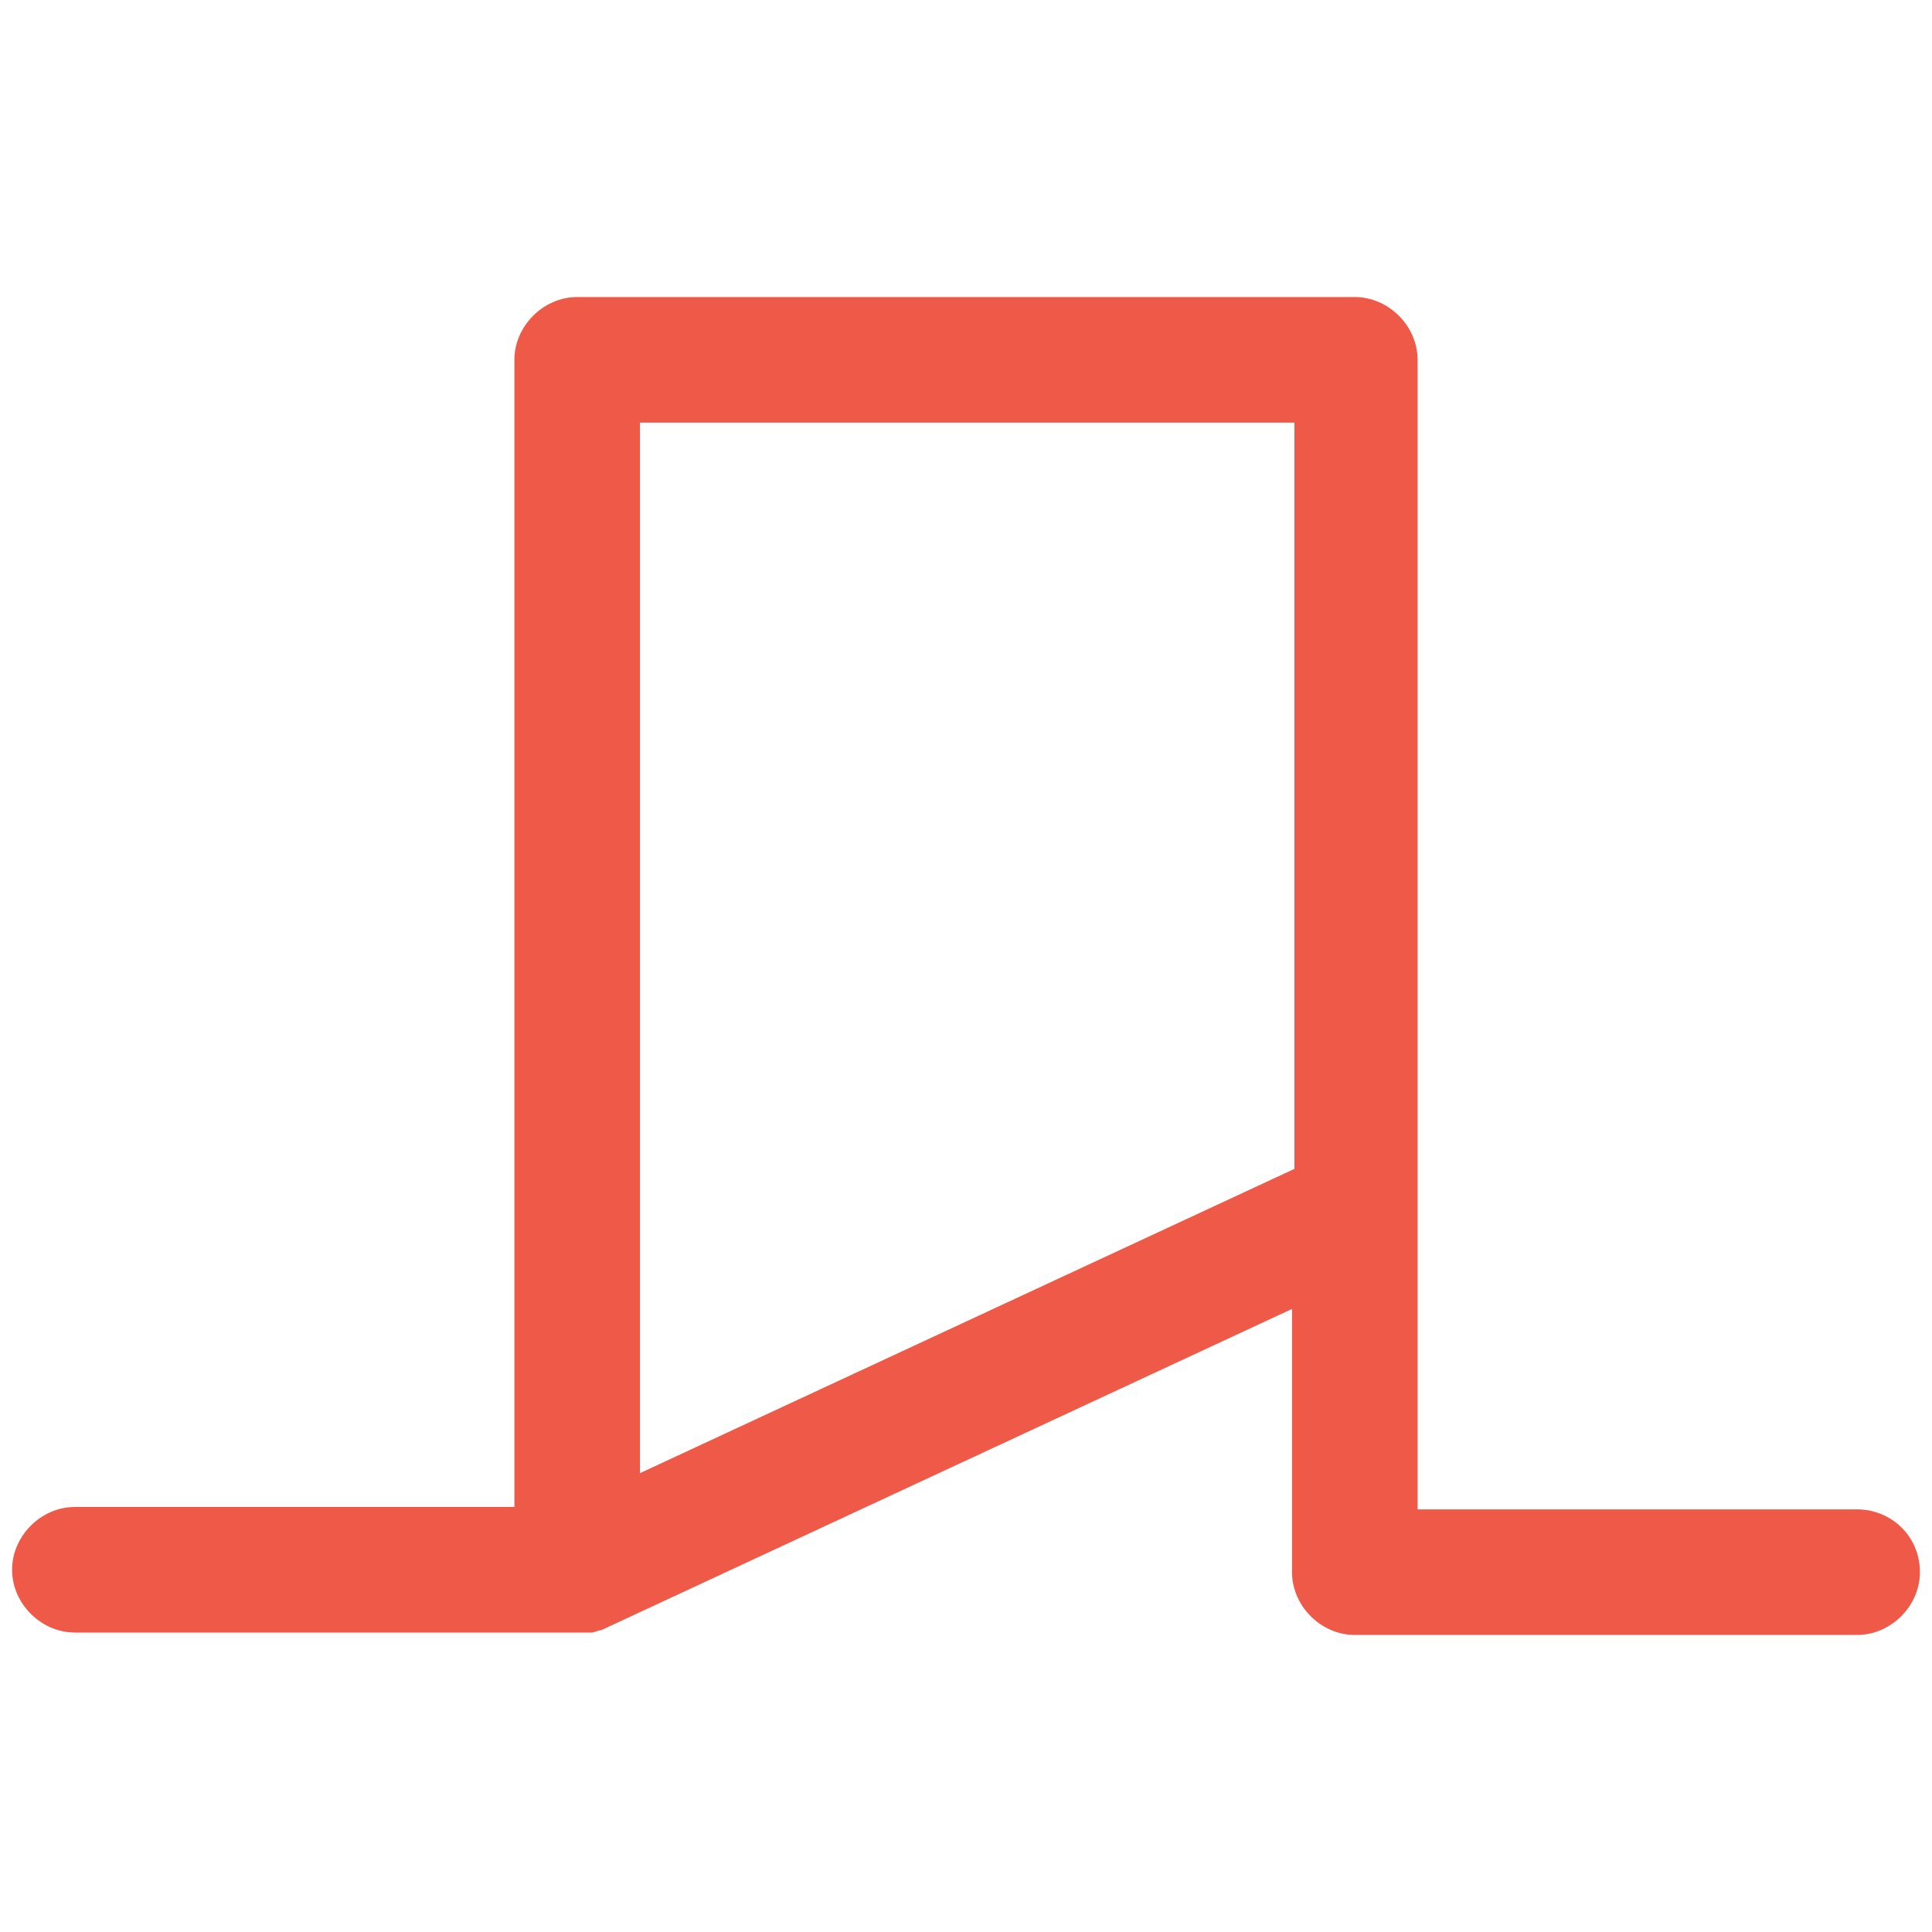 <?xml version="1.0" encoding="utf-8"?>
<!-- Generator: Adobe Illustrator 27.6.1, SVG Export Plug-In . SVG Version: 6.00 Build 0)  -->
<svg version="1.1" id="Layer_1" xmlns="http://www.w3.org/2000/svg" xmlns:xlink="http://www.w3.org/1999/xlink" x="0px" y="0px"
	 viewBox="0 0 80 80" style="enable-background:new 0 0 80 80;" xml:space="preserve">
<style type="text/css">
	.st0{fill:#EF5A48;}
</style>
<path id="Symbols" class="st0" d="M26.5,61V17.5h27.1v30.9L26.5,61z M76.9,62.5H58.7V14.9c0-1.4-1.2-2.6-2.6-2.6H23.9
	c-1.4,0-2.6,1.2-2.6,2.6v47.5H3.1c-1.4,0-2.6,1.2-2.6,2.6c0,1.4,1.2,2.6,2.6,2.6h20.8l0,0H24c0.2,0,0.3,0,0.4,0h0.1
	c0.1,0,0.3-0.1,0.4-0.1l0,0l28.6-13.3v10.9c0,1.4,1.2,2.6,2.6,2.6h20.8c1.4,0,2.6-1.2,2.6-2.6C79.5,63.6,78.3,62.5,76.9,62.5
	L76.9,62.5z"/>
</svg>
